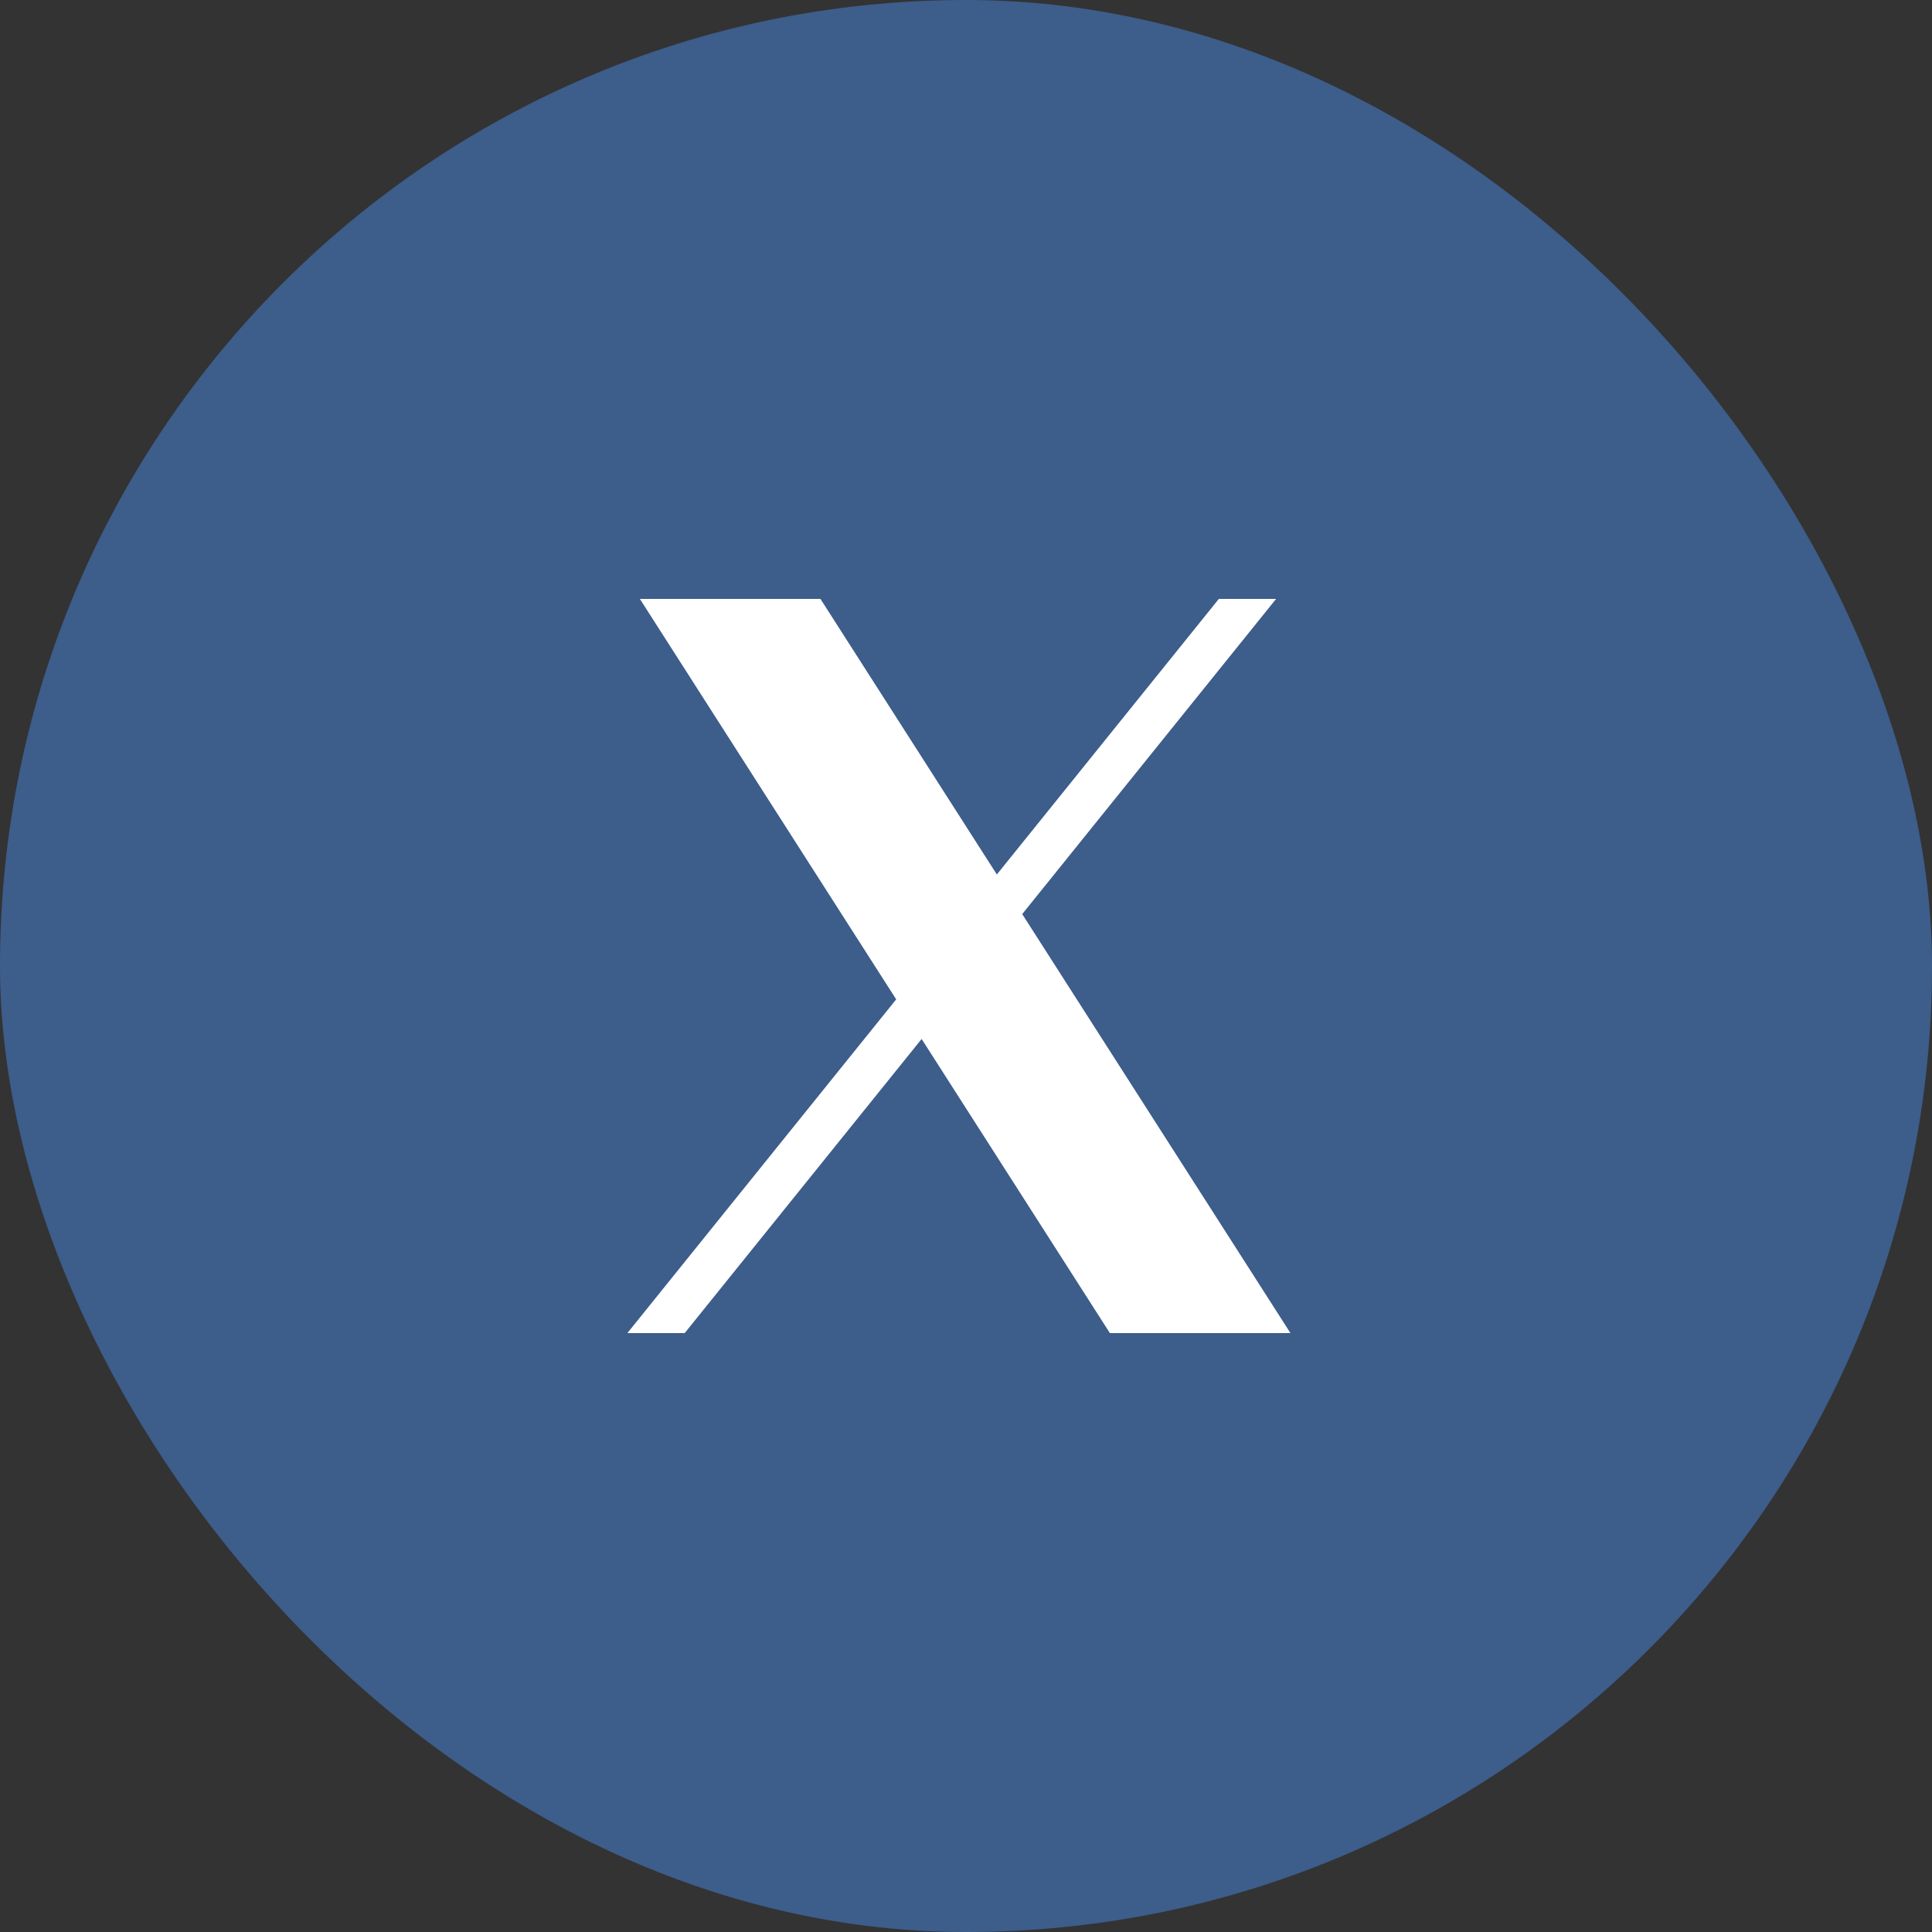 <svg width="30" height="30" viewBox="0 0 30 30" fill="none" xmlns="http://www.w3.org/2000/svg">
<rect x="0" y="0" width="30" height="30" fill="#333333" stroke="none"/>
<rect width="30" height="30" rx="15" fill="#3D5D8B"/>
<path d="M9.936 9.3L13.916 15.518L9.742 20.7H10.632L14.311 16.133L17.234 20.7H20.038L15.873 14.194L19.815 9.3H18.926L15.479 13.579L12.74 9.3H9.936Z" fill="white"/>
</svg>
